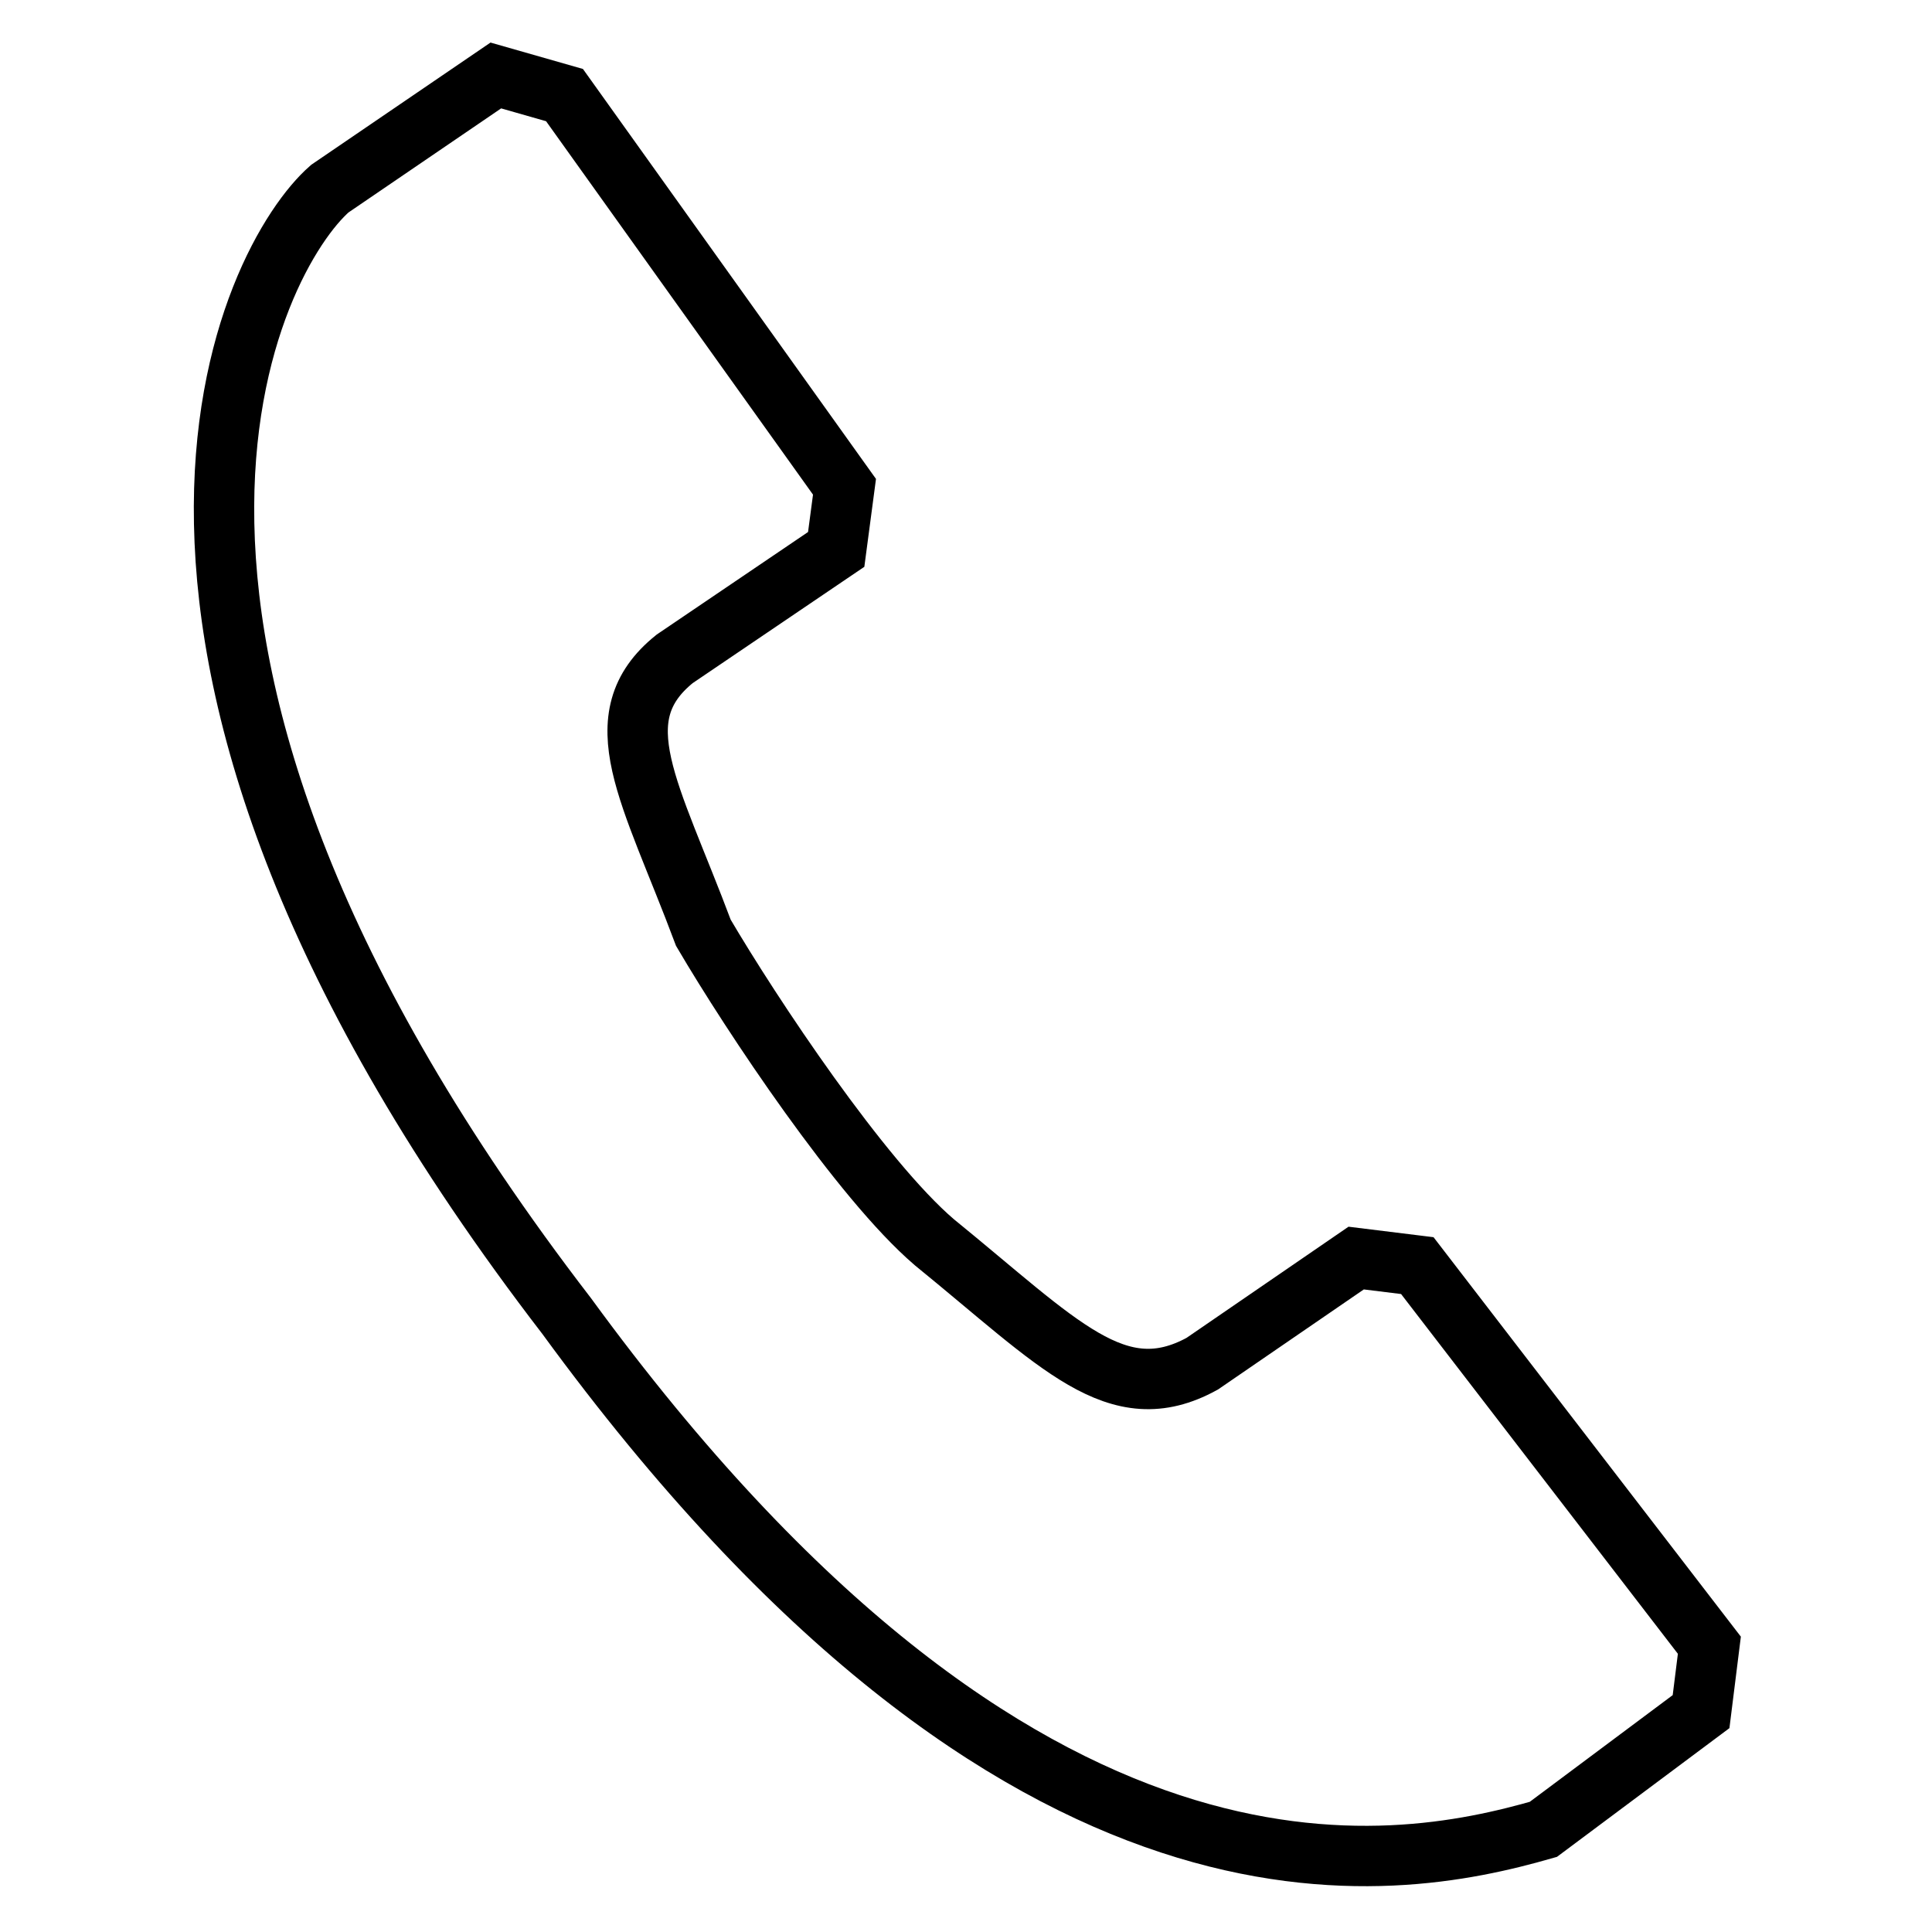 <?xml version="1.0" encoding="utf-8"?>
<!-- Svg Vector Icons : http://www.onlinewebfonts.com/icon -->
<!DOCTYPE svg PUBLIC "-//W3C//DTD SVG 1.1//EN" "http://www.w3.org/Graphics/SVG/1.1/DTD/svg11.dtd">
<svg version="1.1" xmlns="http://www.w3.org/2000/svg" xmlns:xlink="http://www.w3.org/1999/xlink" x="0px" y="0px" viewBox="0 0 256 256" enable-background="new 0 0 256 256" xml:space="preserve">
<g> <path stroke-width="8" fill-opacity="0" stroke="#000000"  d="M43.7,25l22-15l9.1,2.6l37.1,51.9l-1.1,8.3L89.4,87.3c-9.7,7.8-3.2,17.6,3.8,36.3 c6.4,10.9,20.9,32.7,30.6,41c16.6,13.5,24.2,22.3,35.5,16.1l20.4-14l8.1,1l38.7,50.3l-1.1,8.8l-20.9,15.6 c-19.9,5.7-68.8,15-129.4-68C6.1,84.7,33.5,33.9,43.7,25L43.7,25z"/></g>
</svg>